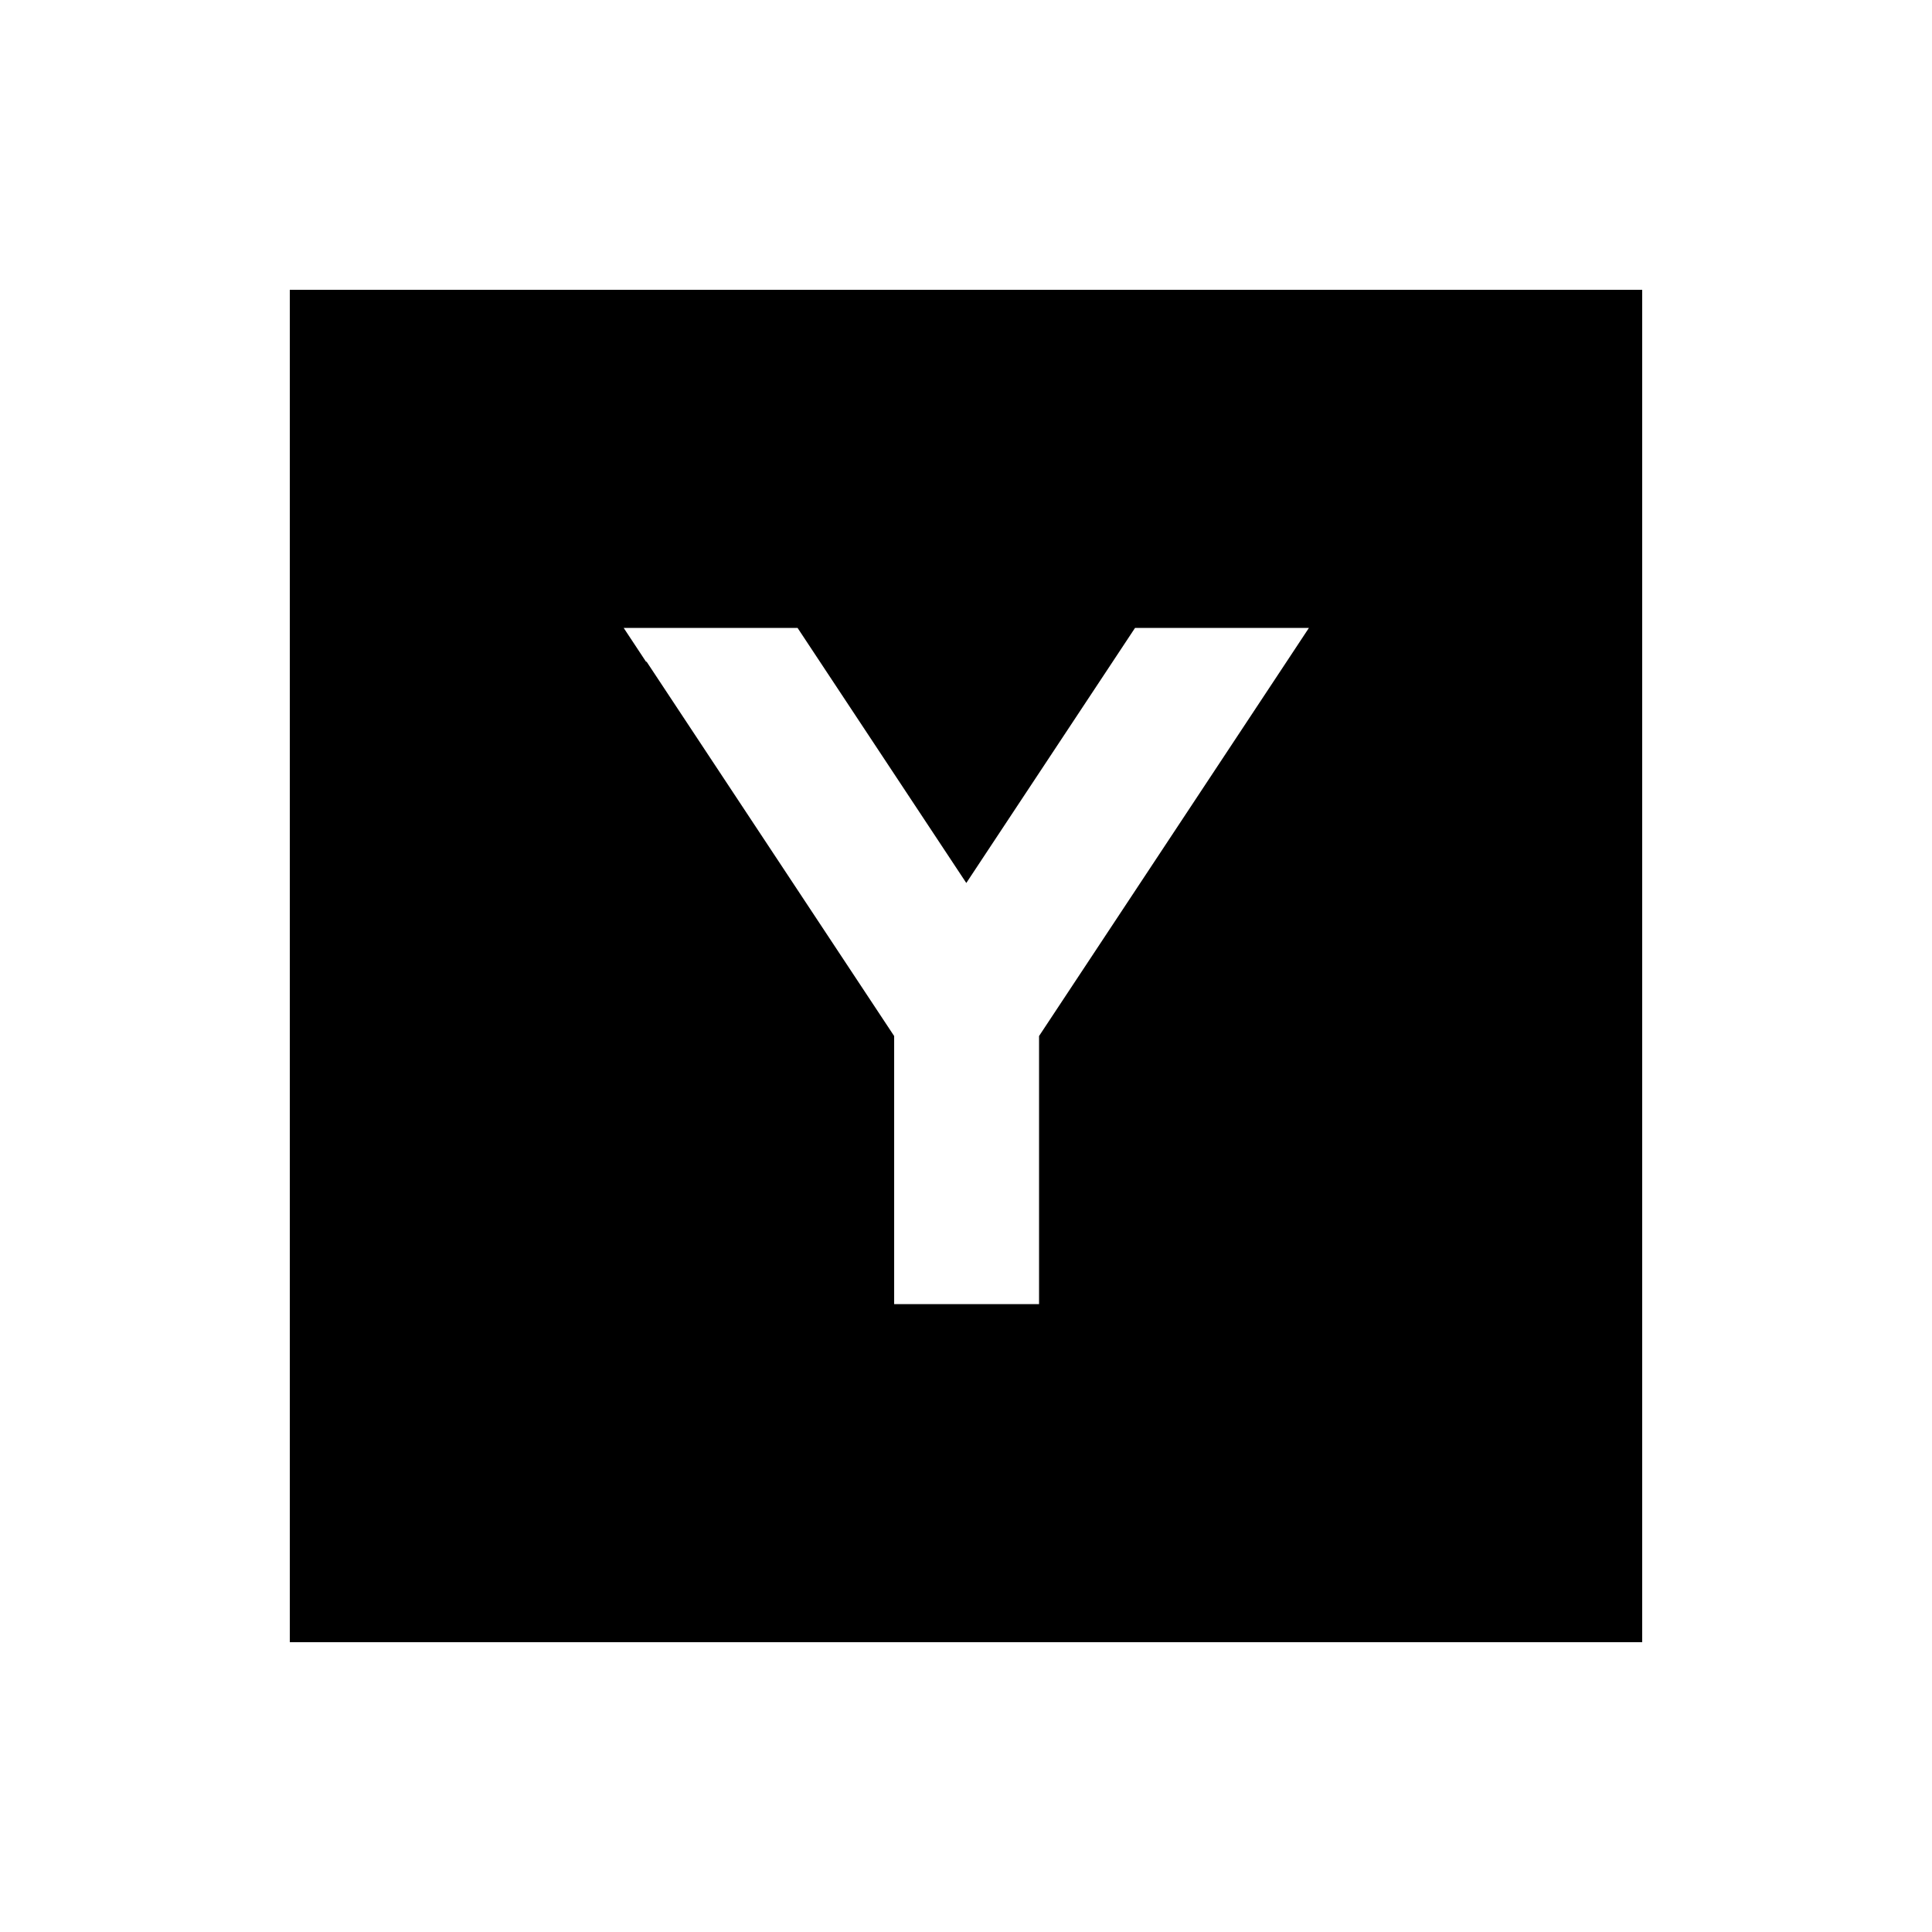 <svg xmlns="http://www.w3.org/2000/svg" viewBox="0 0 640 640"><!--! Font Awesome Pro 7.1.0 by @fontawesome - https://fontawesome.com License - https://fontawesome.com/license (Commercial License) Copyright 2025 Fonticons, Inc. --><path fill="currentColor" d="M544 96L96 96L96 544L544 544L544 96zM214 219.2L206.6 208L264.2 208L320.1 292.5L376 208L433.6 208L426.2 219.2L344.2 343.2L344.2 432L296.2 432L296.2 343.2L214.2 219.2z"/></svg>